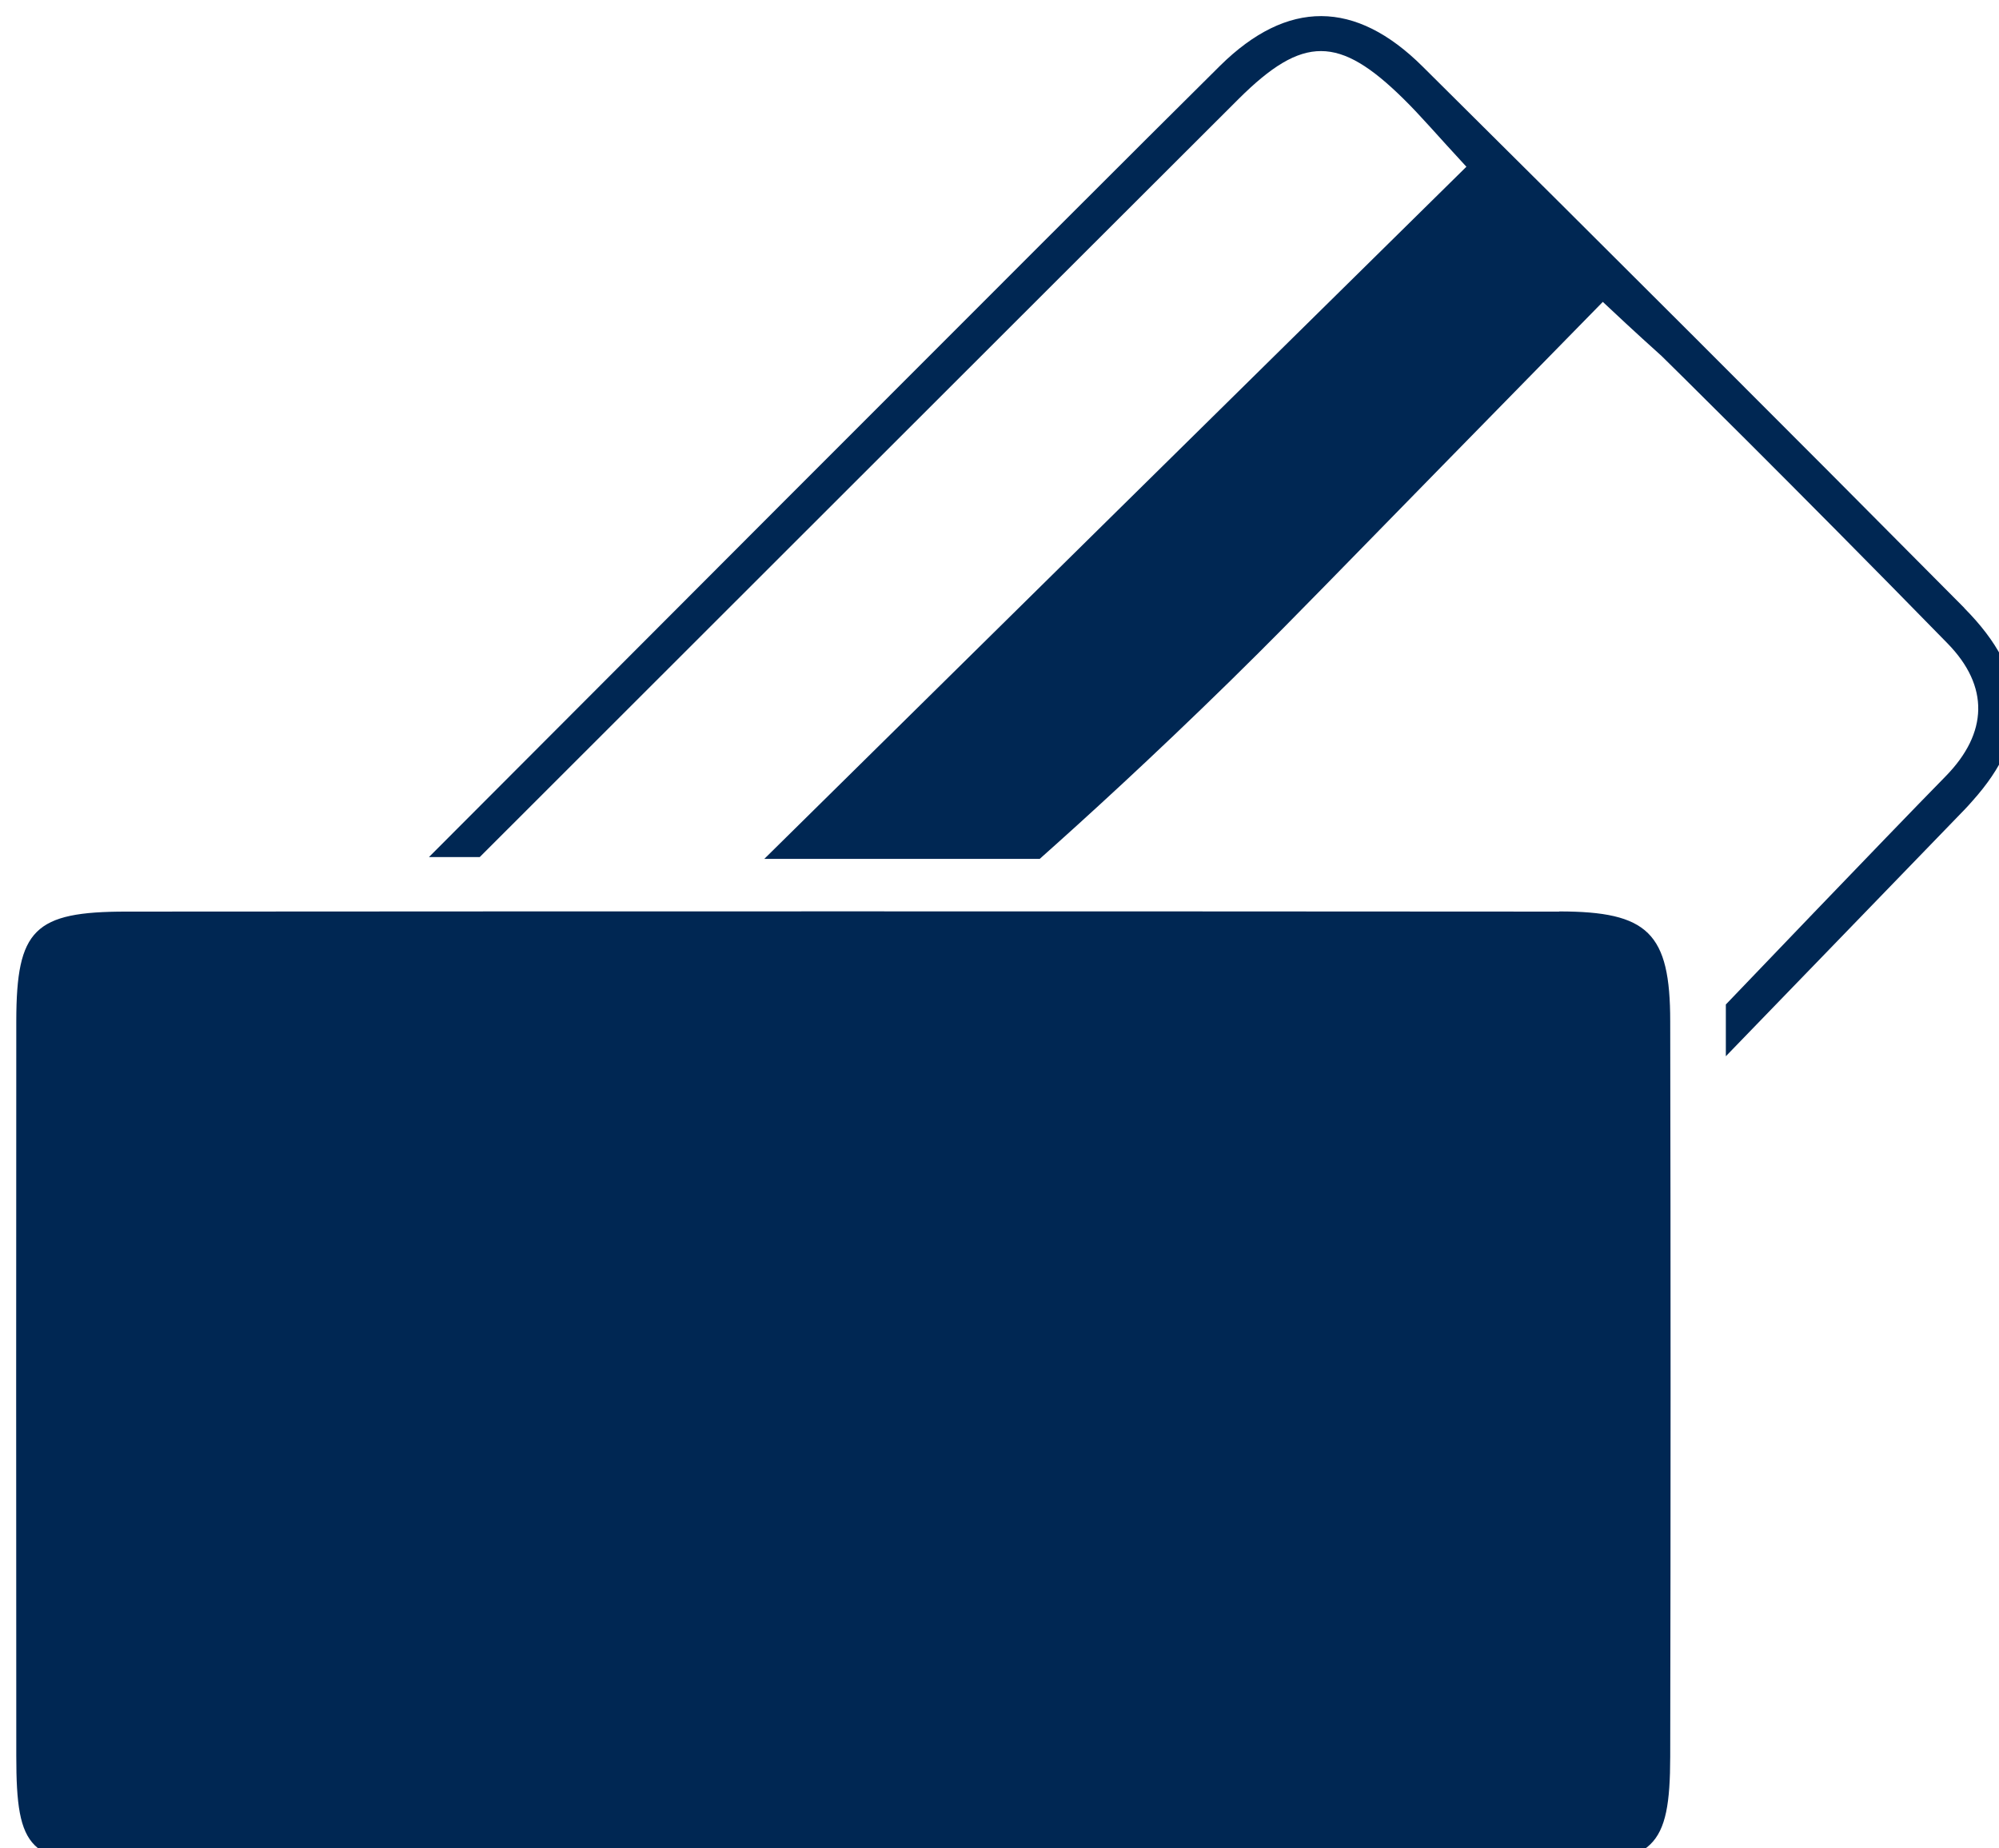 <?xml version="1.0" encoding="UTF-8"?>
<svg id="Layer_2" data-name="Layer 2" xmlns="http://www.w3.org/2000/svg" xmlns:xlink="http://www.w3.org/1999/xlink" viewBox="0 0 123.97 114.6">
  <defs>
    <style>
      .cls-1 {
        filter: url(#drop-shadow-1);
      }

      .cls-2 {
        fill: #002753;
        stroke-width: 0px;
      }
    </style>
    <filter id="drop-shadow-1" filterUnits="userSpaceOnUse">
      <feOffset dx="1" dy="1"/>
      <feGaussianBlur result="blur" stdDeviation="1"/>
      <feFlood flood-color="#000" flood-opacity=".5"/>
      <feComposite in2="blur" operator="in"/>
      <feComposite in="SourceGraphic"/>
    </filter>
  </defs>
  <g id="Layer_1-2" data-name="Layer 1">
    <g class="cls-1">
      <path class="cls-2" d="m95.7,55.53c-29.62-.02-59.25-.02-88.86,0C1.12,55.53.02,56.63.01,62.3,0,77.51,0,92.7.01,107.9c0,5.87.81,6.67,6.79,6.68,14.73.04,29.46,0,44.2,0,14.89,0,29.78.02,44.66,0,5.92-.02,6.91-.96,6.92-6.65.03-15.2.03-30.39,0-45.59,0-5.49-1.37-6.82-6.89-6.82Z"/>
      <path class="cls-2" d="m120.82,36.7c-11.15-11.24-22.35-22.42-33.59-33.57-4.18-4.16-8.39-4.17-12.56-.06-8.06,7.97-49.07,49.08-49.07,49.08h3.15S64.85,16.07,75.82,5.13c3.99-3.97,6.23-3.93,10.22,0,1.07,1.05,2.04,2.2,3.9,4.21-14.52,14.3-29.03,28.61-43.54,42.92h17.08c2.8-2.49,6.94-6.26,11.82-11.04,2.49-2.44,4.27-4.27,5.91-5.94,4.06-4.16,9.54-9.75,17.19-17.56.68.64,1.98,1.86,3.65,3.36,0,0,7.93,7.79,17.73,17.82,2.6,2.66,2.51,5.55-.11,8.23-3.69,3.76-13.64,14.16-13.64,14.16v3.21s13.73-14.19,14.77-15.26c.19-.2.36-.38.53-.58,1.82-2.03,2.7-3.98,2.63-5.93-.06-1.98-1.1-3.96-3.14-6.02Z"/>
    </g>
  </g>
</svg>